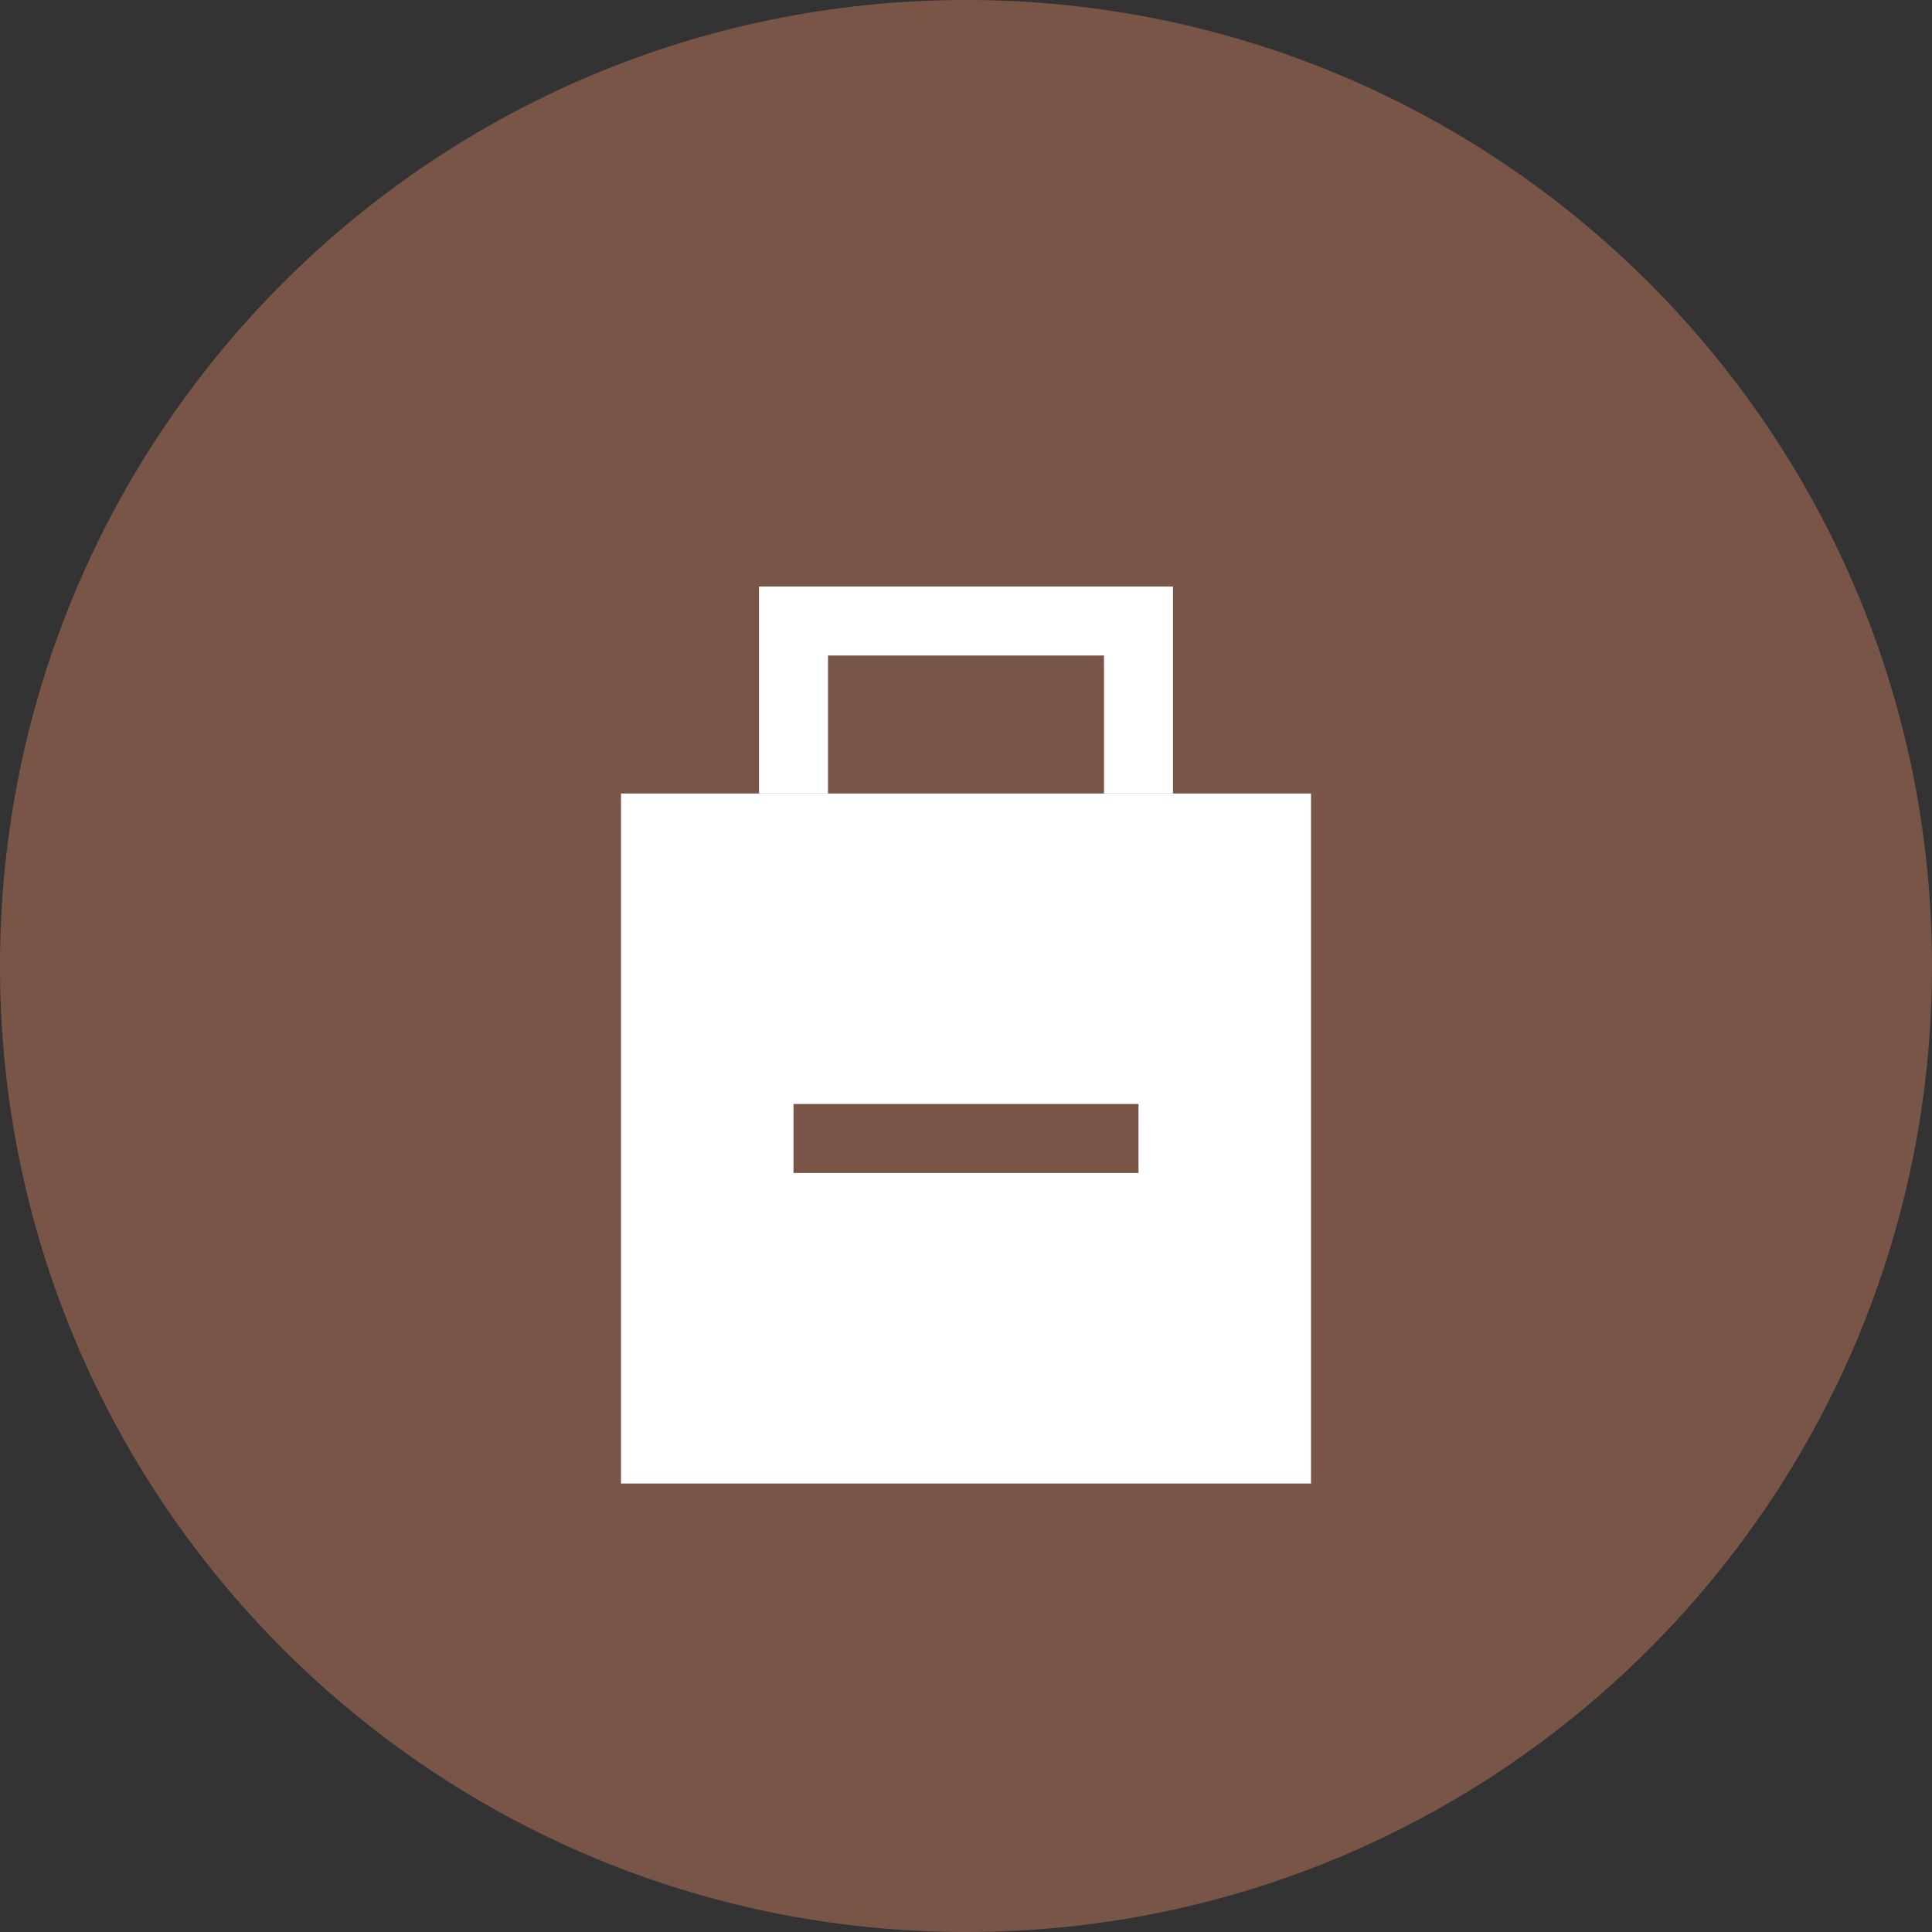 <?xml version="1.0" encoding="UTF-8"?>
<svg xmlns="http://www.w3.org/2000/svg" width="56" height="56" viewBox="0 0 56 56" fill="none">
  <rect x="0" y="0" width="56" height="56" fill="#333333" stroke="none"/>
  <path d="M28 56C43.464 56 56 43.464 56 28C56 12.536 43.464 0 28 0C12.536 0 0 12.536 0 28C0 43.464 12.536 56 28 56Z" fill="#795548"></path>
  <path d="M18 23H38V43H18V23Z" fill="white"></path>
  <path d="M23 23V18H33V23" stroke="white" stroke-width="2"></path>
  <path d="M23 33H33Z" fill="black"></path>
  <path d="M23 33H33" stroke="#795548" stroke-width="2"></path>
</svg>
